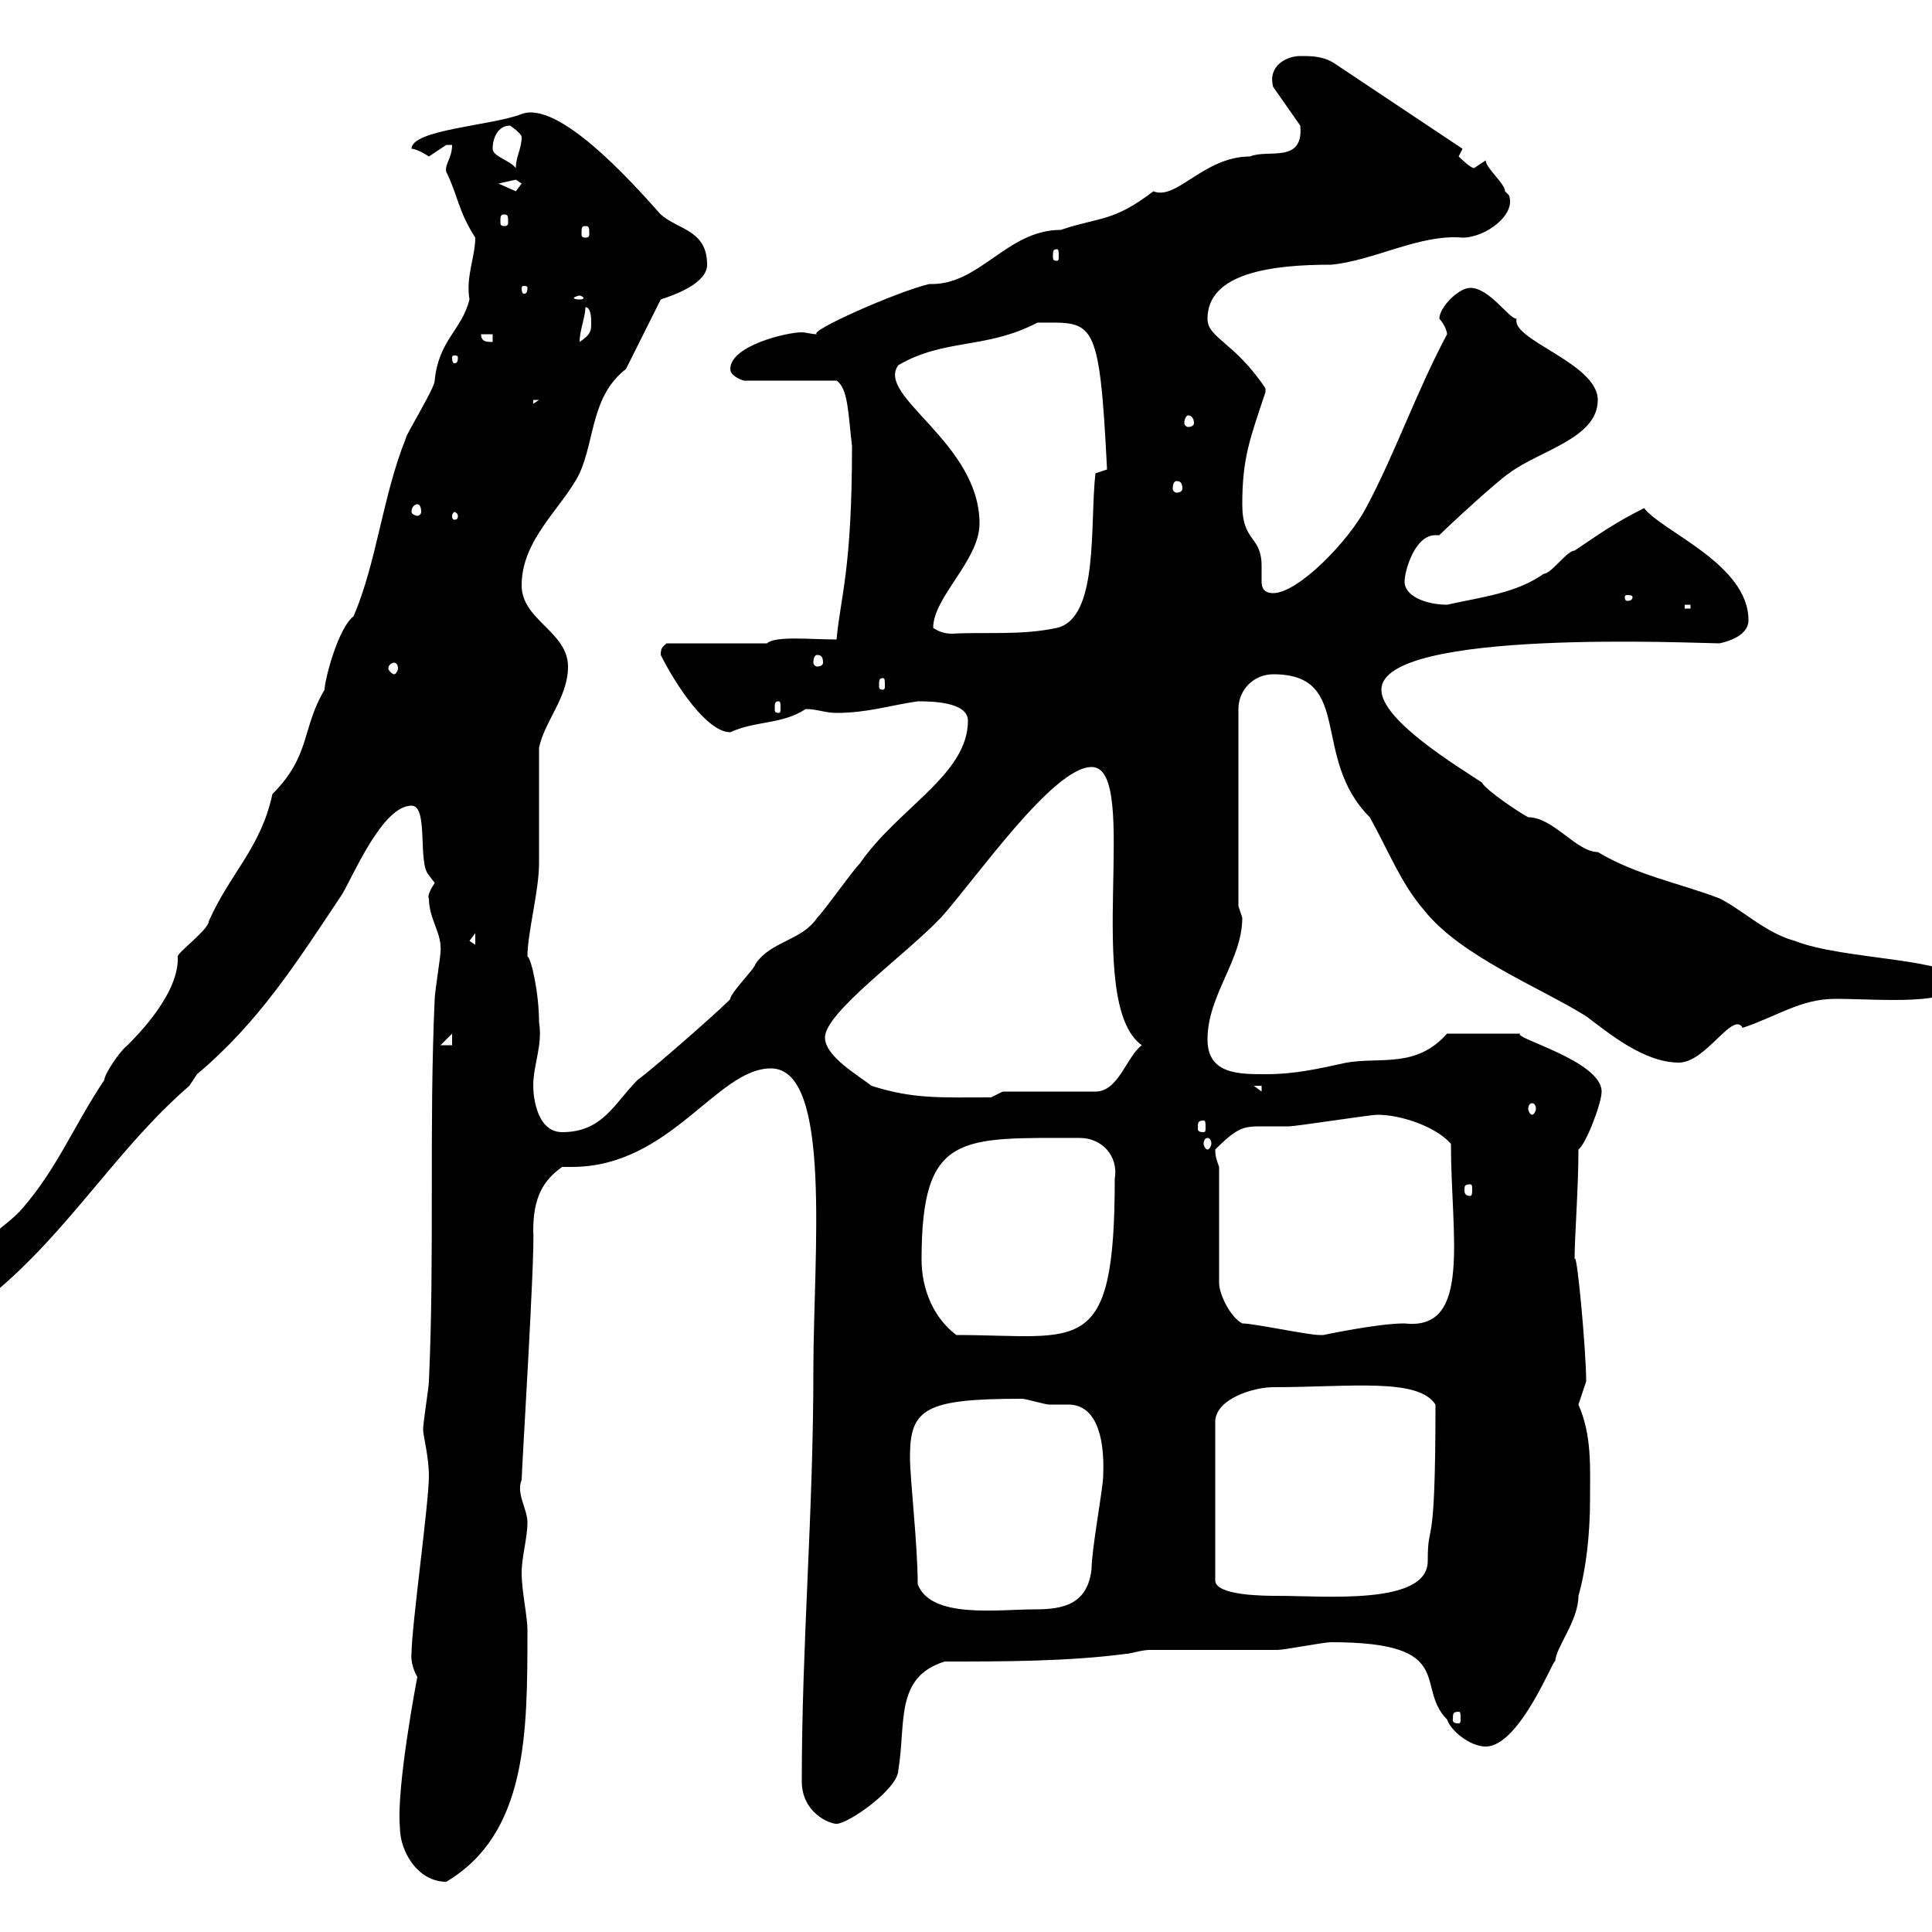 <svg xmlns="http://www.w3.org/2000/svg" xmlns:xlink="http://www.w3.org/1999/xlink" width="300" height="300"><path d="M62.10 283.80C62.10 287.40 64.80 292.20 69.30 292.20C81.90 284.70 81.90 269.10 81.90 253.20C81.90 250.80 81 247.20 81 244.20C81 241.80 81.90 238.80 81.90 236.40C81.90 234.30 80.10 231.90 81 229.80C81 228.30 83.10 194.70 82.80 191.10C82.80 186 84.30 183.30 87.30 181.20C87.90 181.20 88.20 181.20 88.80 181.20C104.10 181.20 111.30 165.90 119.70 165.90C129.30 165.90 126.30 195 126.30 212.70C126.30 235.20 124.50 255 124.50 276.60C124.50 281.40 128.70 283.20 129.90 283.20C131.70 283.20 139.50 277.80 139.50 274.80C140.70 267.60 138.90 260.40 146.70 258C155.70 258 165.90 258 174.90 256.80C175.50 256.80 177.30 256.20 178.50 256.20C180.90 256.20 195.90 256.20 198.30 256.20C199.50 256.20 205.50 255 206.70 255C226.50 255 219.60 261.90 224.70 267C225.30 268.80 228.30 271.20 230.70 271.20C236.10 271.20 241.50 256.80 241.50 258C241.50 255.90 245.10 251.70 245.10 247.80C246.30 243.60 246.90 238.20 246.90 232.80C246.90 227.70 247.20 222.90 245.10 218.10C245.10 218.10 246.30 214.50 246.30 214.50C246.30 209.70 244.80 193.50 244.50 195.60C244.50 192 245.10 184.50 245.10 178.50C246.30 177.60 248.70 171.30 248.70 169.50C248.70 164.70 234.60 161.10 236.10 160.50L224.70 160.50C219.90 165.90 214.50 164.10 209.10 165C204.90 165.90 201.30 166.80 196.50 166.80C192.30 166.80 187.50 166.80 187.50 161.40C187.50 154.50 192.90 149.10 192.90 142.50C192.90 142.50 192.30 140.70 192.30 140.70L192.30 110.10C192.30 107.10 194.70 104.70 197.70 104.70C210.30 104.70 203.40 117.60 212.70 126.90C215.70 132.30 217.50 137.10 221.10 141.30C226.80 148.50 239.10 153.30 246.30 157.80C249.90 160.50 255.30 165 260.70 165C264.90 165 269.10 156.90 270.60 159.60C276 157.80 279.60 155.10 285 155.10C291.60 155.10 303.90 156.30 303.90 152.40C303.90 148.80 286.20 149.10 278.70 146.10C274.20 144.90 270.60 141.30 267 139.50C260.70 137.10 254.10 135.90 248.10 132.30C244.80 132.30 241.20 126.90 237.30 126.90C236.10 126.30 230.70 122.70 230.10 121.50C226.50 119.10 214.50 111.90 214.50 107.10C214.50 97.50 263.70 99.90 267 99.90C269.70 99.30 271.50 98.10 271.50 96.30C271.50 87.60 258 82.50 255.30 78.90C250.50 81.30 248.10 83.10 244.50 85.50C243.30 85.50 240.90 89.10 239.70 89.10C235.50 92.10 230.10 92.70 224.70 93.90C221.70 93.90 218.10 92.70 218.10 90.30C218.10 88.80 219.60 83.10 222.90 83.10C222.90 83.10 223.20 83.10 223.50 83.10C225.30 81.30 232.50 74.70 234.30 73.50C239.10 69.90 248.10 68.10 248.10 62.10C248.10 56.40 234.60 52.80 235.50 49.50C234.30 49.50 231.30 44.70 228.30 44.70C226.50 44.70 223.50 47.70 223.50 49.50C224.10 50.10 224.70 51.30 224.70 51.90C219.90 60.90 216.60 70.50 212.10 78.90C209.40 84 201.60 92.10 197.70 92.10C196.20 92.10 195.90 91.20 195.90 90.30C195.90 89.40 195.90 88.80 195.90 87.90C195.90 83.10 192.90 84.30 192.90 78.30C192.90 71.10 194.10 68.10 196.50 60.90C196.50 60.90 196.50 60.90 196.50 60.30C191.70 53.10 187.50 52.50 187.50 49.50C187.50 42.30 197.70 41.10 206.70 41.10C213.30 40.50 220.50 36.30 227.10 36.90C230.70 36.90 235.50 33.30 234.30 30.30C234.30 30.30 233.70 29.70 233.70 29.70C233.70 28.50 230.70 26.10 230.70 24.90C230.70 24.90 228.90 26.10 228.90 26.10C228.30 26.10 226.50 24.30 226.50 24.30L227.10 23.10L207.30 9.90C205.50 8.70 203.70 8.70 201.90 8.70C199.80 8.70 196.80 10.20 197.70 13.50L201.90 19.50C202.50 25.50 196.80 23.10 194.10 24.30C186.90 24.30 182.70 31.20 179.10 29.70C172.80 34.50 171 33.60 164.70 35.70C156.30 35.70 152.10 44.40 144.30 44.10C139.20 45.30 125.10 51.60 126.90 51.90C126 51.90 125.10 51.60 124.50 51.60C122.10 51.60 113.40 53.70 113.40 57.30C113.40 58.50 115.50 59.10 115.50 59.10L129.90 59.10C131.70 60.30 131.70 64.20 132.30 69.30C132.30 88.50 130.50 92.70 129.90 99.30C126 99.30 120.30 98.70 119.10 99.90L103.50 99.90C102.90 100.50 102.60 100.50 102.60 101.70C105 106.50 109.80 113.70 113.40 113.70C117.30 111.90 121.50 112.50 125.10 110.10C126.90 110.10 128.10 110.70 129.90 110.70C134.70 110.70 138.30 109.50 142.50 108.90C144.30 108.90 150.30 108.90 150.30 111.90C150.30 120.30 139.50 125.40 133.50 134.10C132.30 135.30 128.10 141.30 126.90 142.50C124.50 146.10 119.70 146.10 117.30 149.70C117.30 150.30 113.40 154.20 113.40 155.10C113.70 155.10 102.60 165 99 167.70C95.40 171.30 93.60 175.80 87.30 175.80C83.40 175.80 82.80 170.40 82.80 168.60C82.80 165.30 84.30 162.30 83.70 158.70C83.70 154.20 82.50 148.80 81.90 148.50C81.90 144.90 83.70 138.30 83.70 134.10C83.70 131.70 83.70 119.10 83.70 116.10C84.60 111.90 88.20 108.30 88.20 103.50C88.20 98.10 81 96.30 81 90.90C81 83.70 87.30 78.90 90 73.50C92.40 68.10 91.80 61.50 97.20 57.30C98.10 55.50 101.70 48.30 102.60 46.50C104.40 45.90 109.80 44.10 109.80 41.10C109.80 35.70 105.30 35.70 102.60 33.30C97.80 27.90 86.70 15.60 81 17.70C76.50 19.50 63.90 20.10 63.90 23.10C64.80 23.10 66.60 24.30 66.60 24.30C66.60 24.30 69.30 22.50 69.30 22.50C69.30 22.50 70.20 22.50 70.20 22.50C70.20 24.60 69 25.50 69.30 26.70C71.10 30.30 71.10 32.70 73.80 36.90C73.80 39.90 72.30 42.90 72.90 46.50C71.70 51.30 68.10 52.80 67.50 59.10C67.50 60.30 63 67.50 63 68.10C59.40 77.10 58.50 87.30 54.90 95.70C52.50 97.50 50.40 105.60 50.40 107.10C46.80 113.10 48.30 117.30 42.30 123.30C40.50 131.70 35.70 135.60 32.40 143.10C32.40 144.30 27.60 147.90 27.60 148.50C27.90 154.20 21.30 160.80 19.80 162.30C18.60 163.20 16.20 166.80 16.20 167.70C11.40 174.90 9 181.20 3.60 187.50C0.60 191.10-4.80 192.90-4.80 198.30C-4.80 200.40-4.80 201.30-1.20 201C10.80 191.10 18 178.50 29.40 168.60L30.60 166.80C40.20 158.70 45.90 149.70 53.10 138.90C54.90 135.90 59.40 125.10 63.90 125.10C66.60 125.10 64.80 134.10 66.60 135.90C66.60 135.90 67.50 137.10 67.50 137.10C66.90 138 66.30 139.20 66.60 139.50C66.60 142.80 68.70 144.90 68.40 147.90C68.40 148.50 67.50 154.20 67.50 155.10C66.60 174.90 67.50 194.70 66.60 214.50C66.60 215.40 65.70 220.80 65.70 222C65.70 222.90 66.60 226.20 66.60 229.20C66.60 233.40 63.90 252.60 63.90 256.80C63.90 256.50 63.60 258.30 64.80 260.40C64.80 260.40 61.50 277.50 62.10 283.80ZM226.50 265.80C226.80 265.80 226.80 266.10 226.80 267C226.80 267.30 226.80 267.60 226.50 267.60C225.60 267.60 225.60 267.30 225.60 267C225.60 266.10 225.60 265.80 226.50 265.80ZM142.50 246C142.50 239.70 141.30 229.80 141.30 226.20C141.30 218.70 143.70 217.20 158.70 217.20C159.30 217.20 162.30 218.10 162.90 218.10C164.10 218.10 165.30 218.10 165.90 218.10C169.80 218.10 171.60 222.30 171.30 229.20C171.30 231 169.50 240.60 169.50 243.60C168.90 249 165.30 249.90 160.80 249.90C154.80 249.90 144.60 251.40 142.50 246ZM197.70 215.40C209.70 215.40 220.20 213.90 222.90 218.10C222.90 242.40 221.70 235.50 221.70 242.40C221.70 249.30 205.80 247.80 198.30 247.80C196.50 247.80 188.70 247.80 188.70 245.40L188.70 220.80C188.70 217.20 194.70 215.40 197.70 215.40ZM143.10 195.60C143.10 175.80 149.10 176.70 167.70 176.70C171 176.70 173.70 179.40 173.10 183C173.10 211.20 167.70 207.30 148.50 207.30C144.90 204.60 143.10 200.10 143.10 195.60ZM192.90 205.50C191.10 204.60 189.30 201 189.30 199.20L189.30 181.20C189 180.30 188.70 179.70 188.70 178.50C192.30 174.90 193.20 174.90 196.20 174.90C197.70 174.90 198.90 174.90 200.10 174.90C201.30 174.90 212.70 173.10 213.90 173.10C217.50 173.10 222.90 174.90 225.30 177.60C225.30 192 228.60 206.70 218.10 205.50C213.90 205.50 205.50 207.30 205.50 207.30C205.50 207.30 204.90 207.30 204.90 207.30C203.10 207.30 194.70 205.50 192.90 205.50ZM228.30 183.90C228.60 183.90 228.60 184.20 228.60 184.80C228.60 185.10 228.60 185.70 228.30 185.70C227.40 185.70 227.40 185.10 227.40 184.80C227.40 184.20 227.40 183.90 228.30 183.90ZM187.50 176.70C187.80 176.70 188.10 177 188.10 177.60C188.10 177.90 187.80 178.50 187.50 178.50C187.20 178.50 186.90 177.90 186.90 177.60C186.90 177 187.20 176.70 187.50 176.70ZM186.90 174C187.20 174 187.20 174.30 187.20 175.20C187.20 175.50 187.20 175.80 186.90 175.80C186 175.80 186 175.50 186 175.20C186 174.30 186 174 186.90 174ZM237.90 171.30C238.20 171.30 238.50 171.60 238.50 172.20C238.50 172.50 238.20 173.10 237.90 173.10C237.60 173.10 237.30 172.50 237.30 172.20C237.30 171.60 237.60 171.30 237.90 171.30ZM135.30 168.60C133.50 167.10 128.10 164.10 128.10 161.10C128.10 157.20 140.70 148.20 146.10 142.50C151.50 136.50 163.50 119.10 169.50 119.10C177.30 119.10 168 155.70 177.30 162.30C174.90 164.10 173.70 169.50 170.10 169.50L155.70 169.50L153.90 170.40C146.10 170.40 141.90 170.70 135.30 168.60ZM194.70 168.60L195.90 168.60L195.90 169.50ZM70.20 160.50L70.20 162.30L68.40 162.30ZM72.90 146.10L73.80 144.90L73.80 146.70ZM120.90 108.90C121.20 108.90 121.20 109.20 121.20 110.10C121.20 110.40 121.20 110.70 120.90 110.70C120.30 110.70 120.30 110.40 120.30 110.10C120.30 109.20 120.30 108.90 120.90 108.90ZM137.10 105.30C137.40 105.30 137.40 105.60 137.40 106.50C137.40 106.80 137.40 107.10 137.10 107.10C136.50 107.10 136.50 106.80 136.50 106.50C136.50 105.60 136.50 105.30 137.10 105.30ZM61.20 102.90C61.50 102.90 61.80 103.20 61.80 103.80C61.80 104.10 61.50 104.70 61.20 104.70C60.90 104.70 60.30 104.10 60.30 103.80C60.30 103.20 60.90 102.90 61.20 102.90ZM126.90 101.70C127.50 101.70 127.80 102 127.80 102.90C127.80 103.20 127.50 103.50 126.90 103.50C126.60 103.50 126.30 103.20 126.30 102.90C126.30 102 126.60 101.70 126.90 101.70ZM144.90 97.50C144.90 92.70 152.10 87 152.10 81.30C152.10 68.70 135.90 61.50 139.50 56.70C146.70 52.50 153 54.30 161.10 50.10C169.80 50.10 170.70 48.90 171.90 72.90C171.90 72.90 170.10 73.50 170.10 73.50C169.20 81.30 170.70 96 164.10 97.50C158.40 98.70 153.30 98.10 147.90 98.40C146.70 98.40 145.80 98.10 144.90 97.50ZM261.60 93.90L262.50 93.90L262.50 94.50L261.60 94.50ZM253.50 92.70C253.50 93.30 252.90 93.30 252.60 93.30C252.60 93.30 252.30 93.30 252.30 92.70C252.30 92.40 252.60 92.40 252.60 92.40C252.90 92.40 253.50 92.40 253.50 92.70ZM71.10 80.10C71.10 80.70 70.80 80.70 70.50 80.70C70.50 80.70 70.20 80.70 70.20 80.10C70.20 79.80 70.50 79.50 70.50 79.50C70.80 79.50 71.10 79.80 71.10 80.10ZM64.80 78.30C65.10 78.30 65.40 78.60 65.40 79.50C65.40 79.80 65.10 80.10 64.80 80.10C64.50 80.10 63.90 79.80 63.90 79.50C63.90 78.60 64.50 78.30 64.80 78.30ZM182.70 74.70C183.30 74.70 183.60 75 183.60 75.90C183.60 76.20 183.30 76.50 182.70 76.50C182.40 76.50 182.10 76.20 182.10 75.90C182.10 75 182.40 74.70 182.70 74.70ZM184.50 64.50C185.10 64.50 185.40 65.10 185.40 65.70C185.40 66 185.10 66.30 184.50 66.30C184.20 66.30 183.90 66 183.90 65.70C183.90 65.10 184.20 64.50 184.50 64.50ZM82.80 62.10L83.70 62.10L82.80 62.70ZM71.10 55.50C71.10 56.40 70.80 56.40 70.50 56.40C70.50 56.40 70.20 56.40 70.20 55.50C70.20 55.20 70.50 55.20 70.50 55.20C70.80 55.20 71.10 55.20 71.10 55.50ZM74.70 51.90L76.50 51.90L76.50 53.10C75.60 53.10 74.70 53.10 74.70 51.90ZM90.90 47.70C91.80 47.70 91.80 49.50 91.80 50.10C91.80 51.30 91.80 51.90 90 53.10C90 51.30 90.90 49.20 90.90 47.70ZM90 45.90C90.30 45.90 90.60 46.20 90.60 46.20C90.60 46.50 90.30 46.50 90 46.50C89.70 46.50 89.10 46.50 89.10 46.20C89.10 46.20 89.70 45.90 90 45.90ZM81.90 44.70C81.90 45.60 81.60 45.60 81.30 45.60C81.30 45.60 81 45.60 81 44.70C81 44.40 81.30 44.40 81.30 44.40C81.60 44.40 81.90 44.40 81.90 44.70ZM164.10 38.70C164.40 38.70 164.40 39 164.40 39.90C164.40 40.20 164.40 40.50 164.10 40.50C163.50 40.50 163.50 40.20 163.50 39.90C163.50 39 163.50 38.70 164.10 38.70ZM90.90 35.10C91.50 35.10 91.50 35.40 91.50 36.30C91.50 36.60 91.50 36.90 90.90 36.90C90.30 36.90 90.30 36.60 90.30 36.30C90.30 35.40 90.30 35.10 90.90 35.10ZM78.30 33.30C78.90 33.30 78.90 33.60 78.90 34.50C78.90 34.80 78.90 35.10 78.30 35.10C77.70 35.10 77.70 34.80 77.70 34.50C77.70 33.60 77.70 33.30 78.30 33.30ZM77.40 28.50C77.40 28.50 80.10 27.90 80.10 27.90C80.10 27.90 81 28.50 81 28.50C81 28.50 80.10 29.70 80.10 29.70C80.10 29.70 77.40 28.50 77.40 28.50ZM76.50 23.10C76.50 21.30 77.40 19.50 79.20 19.50C79.20 19.50 81 20.70 81 21.30C81 23.10 80.10 24.30 80.10 26.10C79.20 24.90 76.50 24.30 76.50 23.10Z"/></svg>